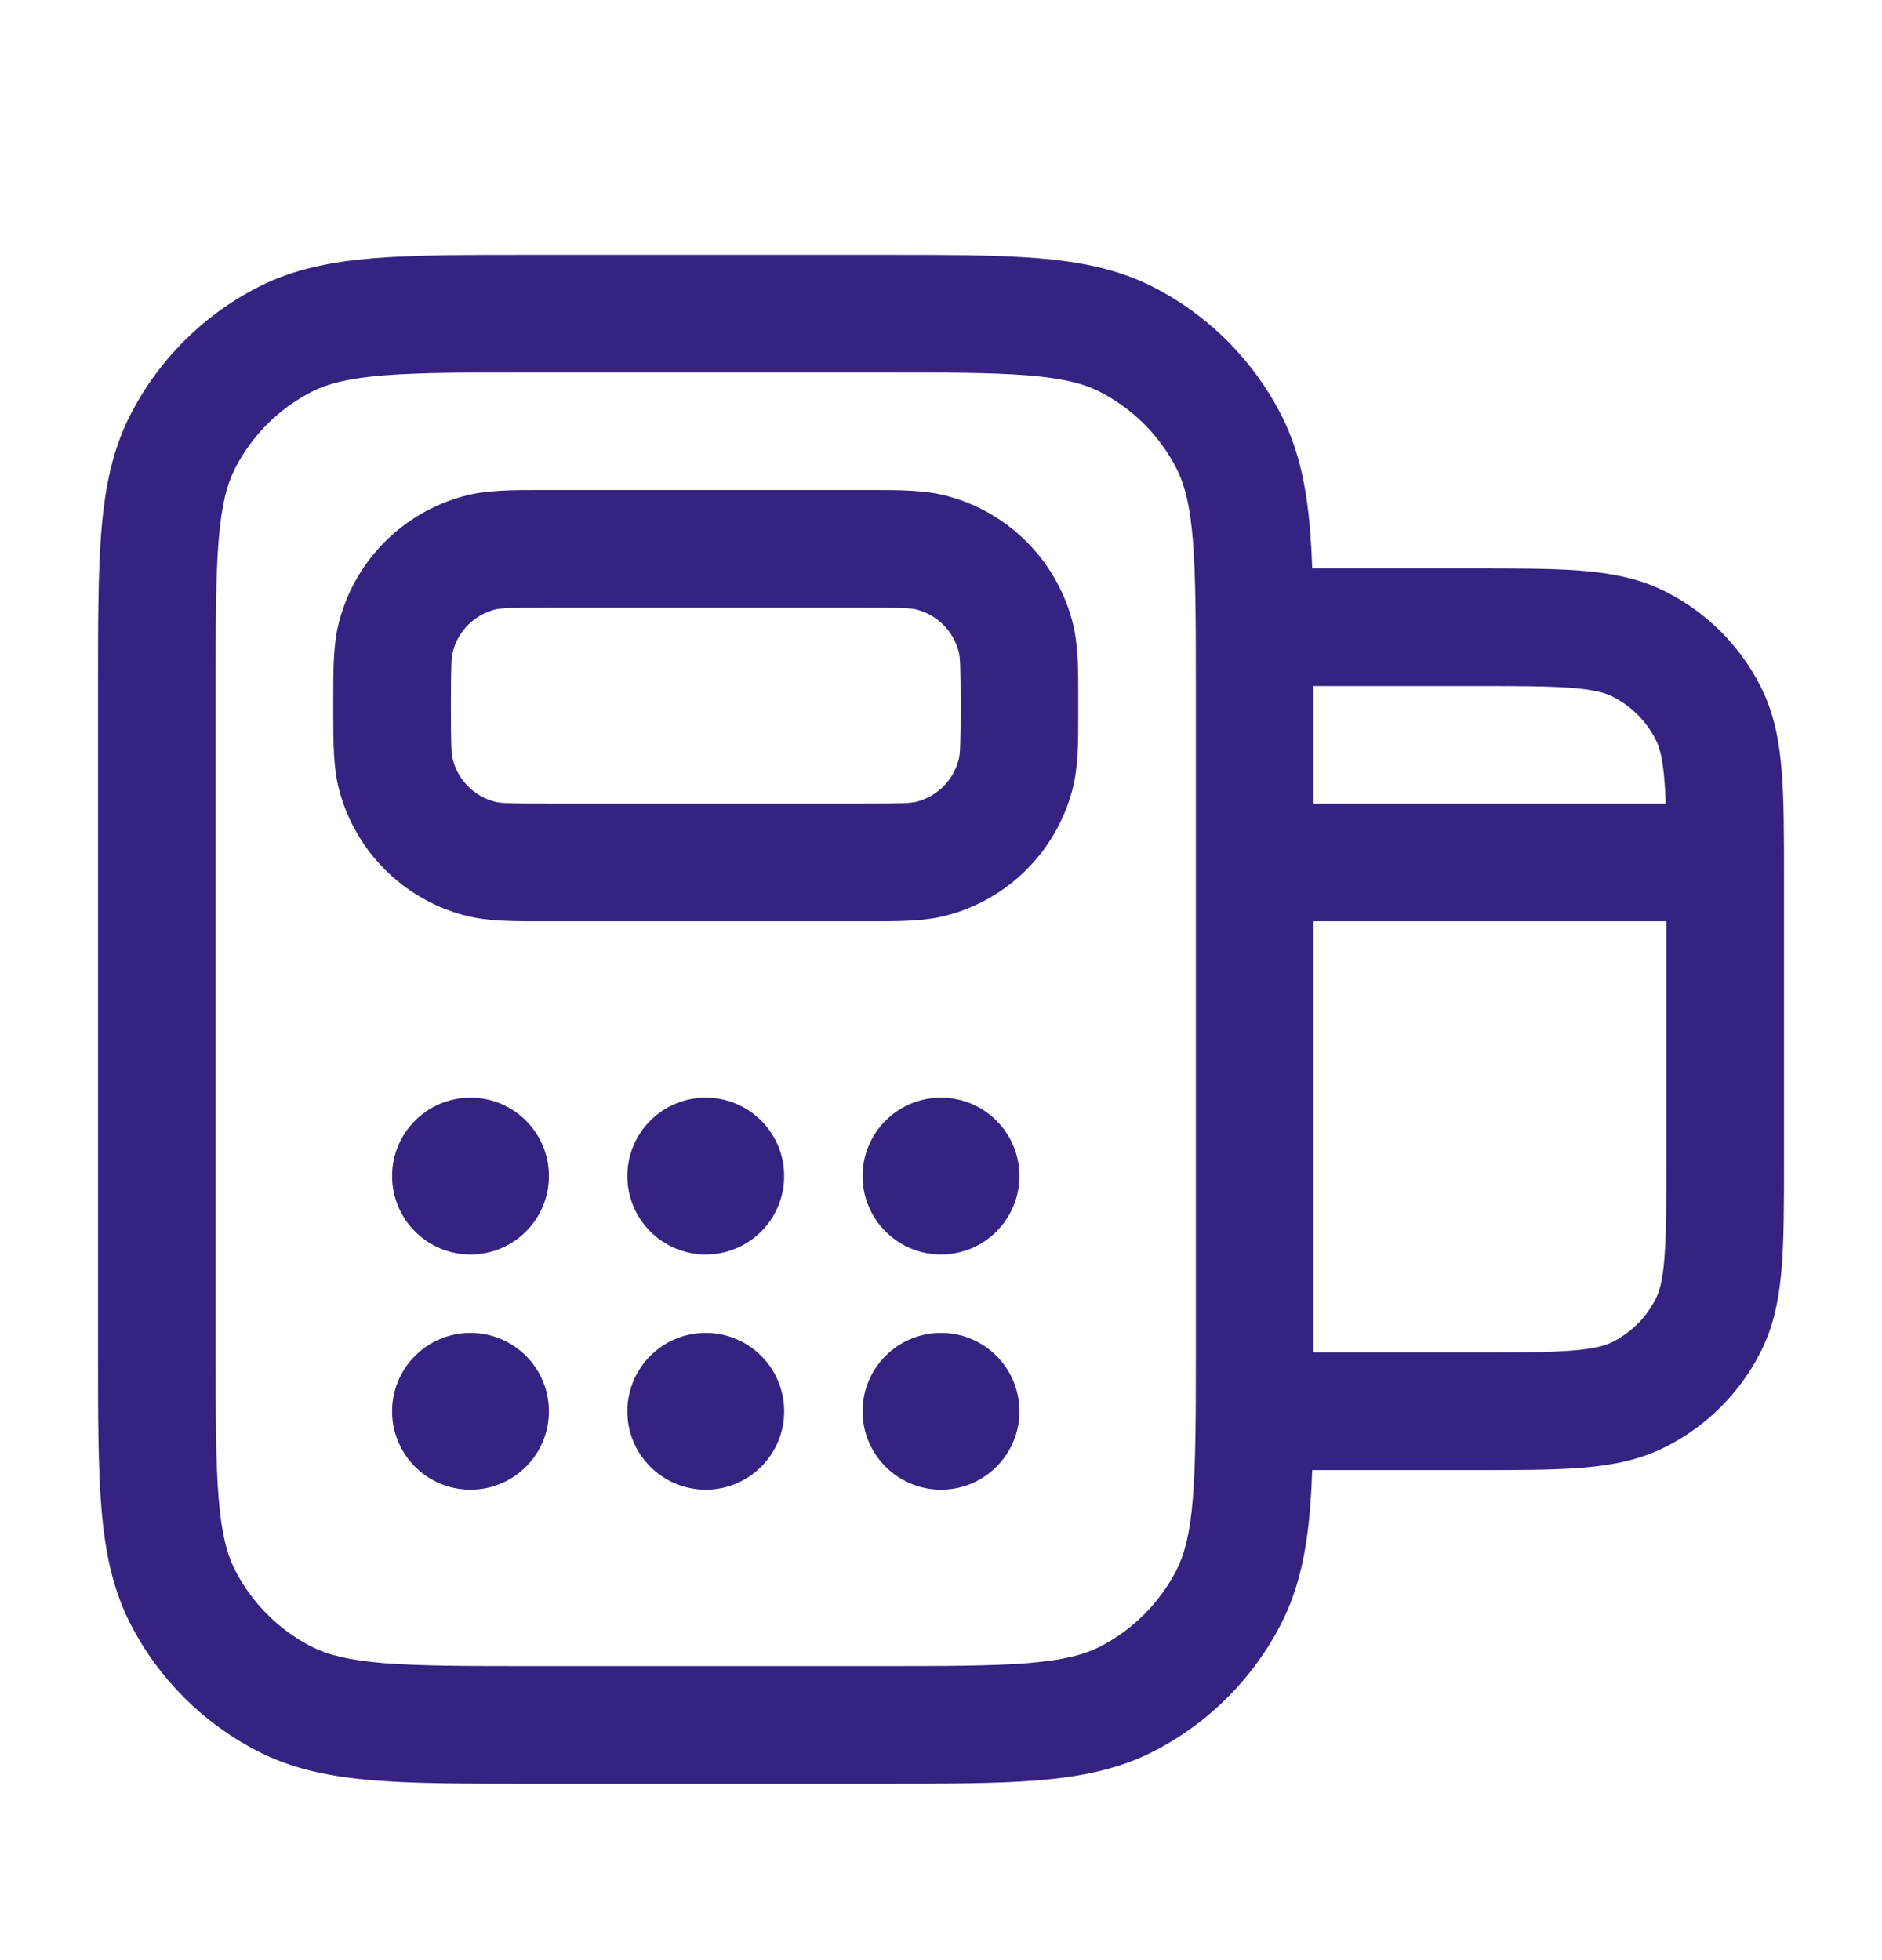 <svg width="24" height="25" viewBox="0 0 24 25" fill="none" xmlns="http://www.w3.org/2000/svg">
<path fill-rule="evenodd" clip-rule="evenodd" d="M6.8 3.25L6.768 3.25L6.768 3.25C5.955 3.25 5.299 3.25 4.769 3.293C4.222 3.338 3.742 3.432 3.298 3.659C2.592 4.018 2.018 4.592 1.659 5.298C1.432 5.742 1.338 6.222 1.293 6.769C1.25 7.299 1.25 7.955 1.25 8.768L1.25 8.768L1.25 8.8L1.25 17.2L1.25 17.232L1.25 17.232C1.25 18.045 1.25 18.701 1.293 19.232C1.338 19.778 1.432 20.258 1.659 20.703C2.018 21.408 2.592 21.982 3.298 22.341C3.742 22.568 4.222 22.662 4.769 22.707C5.299 22.75 5.955 22.75 6.768 22.75L6.8 22.75L11.2 22.75L11.232 22.75C12.045 22.75 12.701 22.75 13.232 22.707C13.778 22.662 14.258 22.568 14.703 22.341C15.408 21.982 15.982 21.408 16.341 20.703C16.568 20.258 16.662 19.778 16.707 19.232C16.719 19.081 16.728 18.921 16.734 18.75L18.8 18.75L18.831 18.75L18.831 18.75C19.365 18.75 19.811 18.75 20.175 18.72C20.555 18.689 20.911 18.622 21.248 18.45C21.766 18.187 22.187 17.766 22.45 17.248C22.622 16.911 22.689 16.555 22.72 16.175C22.75 15.81 22.75 15.365 22.75 14.83L22.75 14.8L22.75 11.2L22.75 11.17L22.75 11.169C22.75 10.635 22.75 10.19 22.72 9.825C22.689 9.445 22.622 9.089 22.45 8.752C22.187 8.234 21.766 7.813 21.248 7.55C20.911 7.378 20.555 7.311 20.175 7.28C19.81 7.25 19.365 7.25 18.83 7.25L18.8 7.25L16.734 7.25C16.728 7.079 16.719 6.919 16.707 6.769C16.662 6.222 16.568 5.742 16.341 5.298C15.982 4.592 15.408 4.018 14.703 3.659C14.258 3.432 13.778 3.338 13.232 3.293C12.701 3.25 12.045 3.25 11.232 3.25L11.232 3.25L11.2 3.25L6.8 3.25ZM16.75 8.75L16.75 8.768L16.75 8.8L16.75 10.25L21.242 10.25C21.238 10.139 21.233 10.039 21.225 9.947C21.202 9.66 21.16 9.523 21.114 9.433C20.994 9.197 20.803 9.006 20.567 8.886C20.477 8.84 20.34 8.798 20.052 8.775C19.757 8.751 19.372 8.75 18.8 8.75L16.75 8.75ZM15.25 17.2L15.25 11L15.25 8.8C15.25 7.948 15.249 7.353 15.212 6.891C15.175 6.437 15.105 6.176 15.005 5.979C14.789 5.555 14.445 5.211 14.021 4.995C13.824 4.895 13.563 4.825 13.109 4.788C12.647 4.751 12.053 4.75 11.2 4.75L6.8 4.75C5.948 4.75 5.353 4.751 4.891 4.788C4.437 4.825 4.176 4.895 3.979 4.995C3.555 5.211 3.211 5.555 2.995 5.979C2.895 6.176 2.825 6.437 2.788 6.891C2.751 7.353 2.75 7.948 2.75 8.8L2.75 17.2C2.75 18.052 2.751 18.647 2.788 19.109C2.825 19.563 2.895 19.824 2.995 20.021C3.211 20.445 3.555 20.789 3.979 21.005C4.176 21.105 4.437 21.174 4.891 21.212C5.353 21.249 5.948 21.25 6.8 21.25L11.2 21.25C12.053 21.25 12.647 21.249 13.109 21.212C13.563 21.174 13.824 21.105 14.021 21.005C14.445 20.789 14.789 20.445 15.005 20.021C15.105 19.824 15.175 19.563 15.212 19.109C15.249 18.647 15.25 18.052 15.25 17.2ZM21.25 11.75L16.75 11.75L16.75 17.2L16.75 17.232L16.75 17.25L18.8 17.25C19.372 17.25 19.757 17.249 20.052 17.225C20.34 17.202 20.477 17.16 20.567 17.114C20.803 16.994 20.994 16.803 21.114 16.567C21.16 16.477 21.202 16.34 21.225 16.052C21.249 15.757 21.25 15.372 21.25 14.8L21.25 11.75ZM7 6.25L6.916 6.25C6.535 6.25 6.207 6.249 5.918 6.327C5.141 6.535 4.535 7.141 4.327 7.918C4.249 8.207 4.25 8.535 4.25 8.916L4.25 9L4.25 9.084C4.25 9.465 4.249 9.793 4.327 10.082C4.535 10.859 5.141 11.465 5.918 11.673C6.207 11.751 6.535 11.751 6.916 11.75L7 11.75L11 11.75L11.084 11.75C11.465 11.751 11.793 11.751 12.082 11.673C12.859 11.465 13.465 10.859 13.673 10.082C13.751 9.793 13.751 9.465 13.75 9.084L13.75 9.084L13.75 9L13.75 8.916L13.75 8.916C13.751 8.535 13.751 8.207 13.673 7.918C13.465 7.141 12.859 6.535 12.082 6.327C11.793 6.249 11.465 6.25 11.084 6.25L11 6.25L7 6.25ZM6.306 7.776C6.377 7.756 6.487 7.75 7 7.75L11 7.75C11.513 7.75 11.623 7.756 11.694 7.776C11.953 7.845 12.155 8.047 12.224 8.306C12.244 8.377 12.25 8.487 12.25 9C12.25 9.513 12.244 9.623 12.224 9.694C12.155 9.953 11.953 10.155 11.694 10.224C11.623 10.244 11.513 10.25 11 10.25L7 10.25C6.487 10.25 6.377 10.244 6.306 10.224C6.047 10.155 5.845 9.953 5.776 9.694C5.756 9.623 5.75 9.513 5.75 9C5.75 8.487 5.756 8.377 5.776 8.306C5.845 8.047 6.047 7.845 6.306 7.776ZM7 15C7 15.552 6.552 16 6 16C5.448 16 5 15.552 5 15C5 14.448 5.448 14 6 14C6.552 14 7 14.448 7 15ZM6 19C6.552 19 7 18.552 7 18C7 17.448 6.552 17 6 17C5.448 17 5 17.448 5 18C5 18.552 5.448 19 6 19ZM10 15C10 15.552 9.552 16 9 16C8.448 16 8 15.552 8 15C8 14.448 8.448 14 9 14C9.552 14 10 14.448 10 15ZM9 19C9.552 19 10 18.552 10 18C10 17.448 9.552 17 9 17C8.448 17 8 17.448 8 18C8 18.552 8.448 19 9 19ZM13 15C13 15.552 12.552 16 12 16C11.448 16 11 15.552 11 15C11 14.448 11.448 14 12 14C12.552 14 13 14.448 13 15ZM12 19C12.552 19 13 18.552 13 18C13 17.448 12.552 17 12 17C11.448 17 11 17.448 11 18C11 18.552 11.448 19 12 19Z" fill="#352281"/>
</svg>

